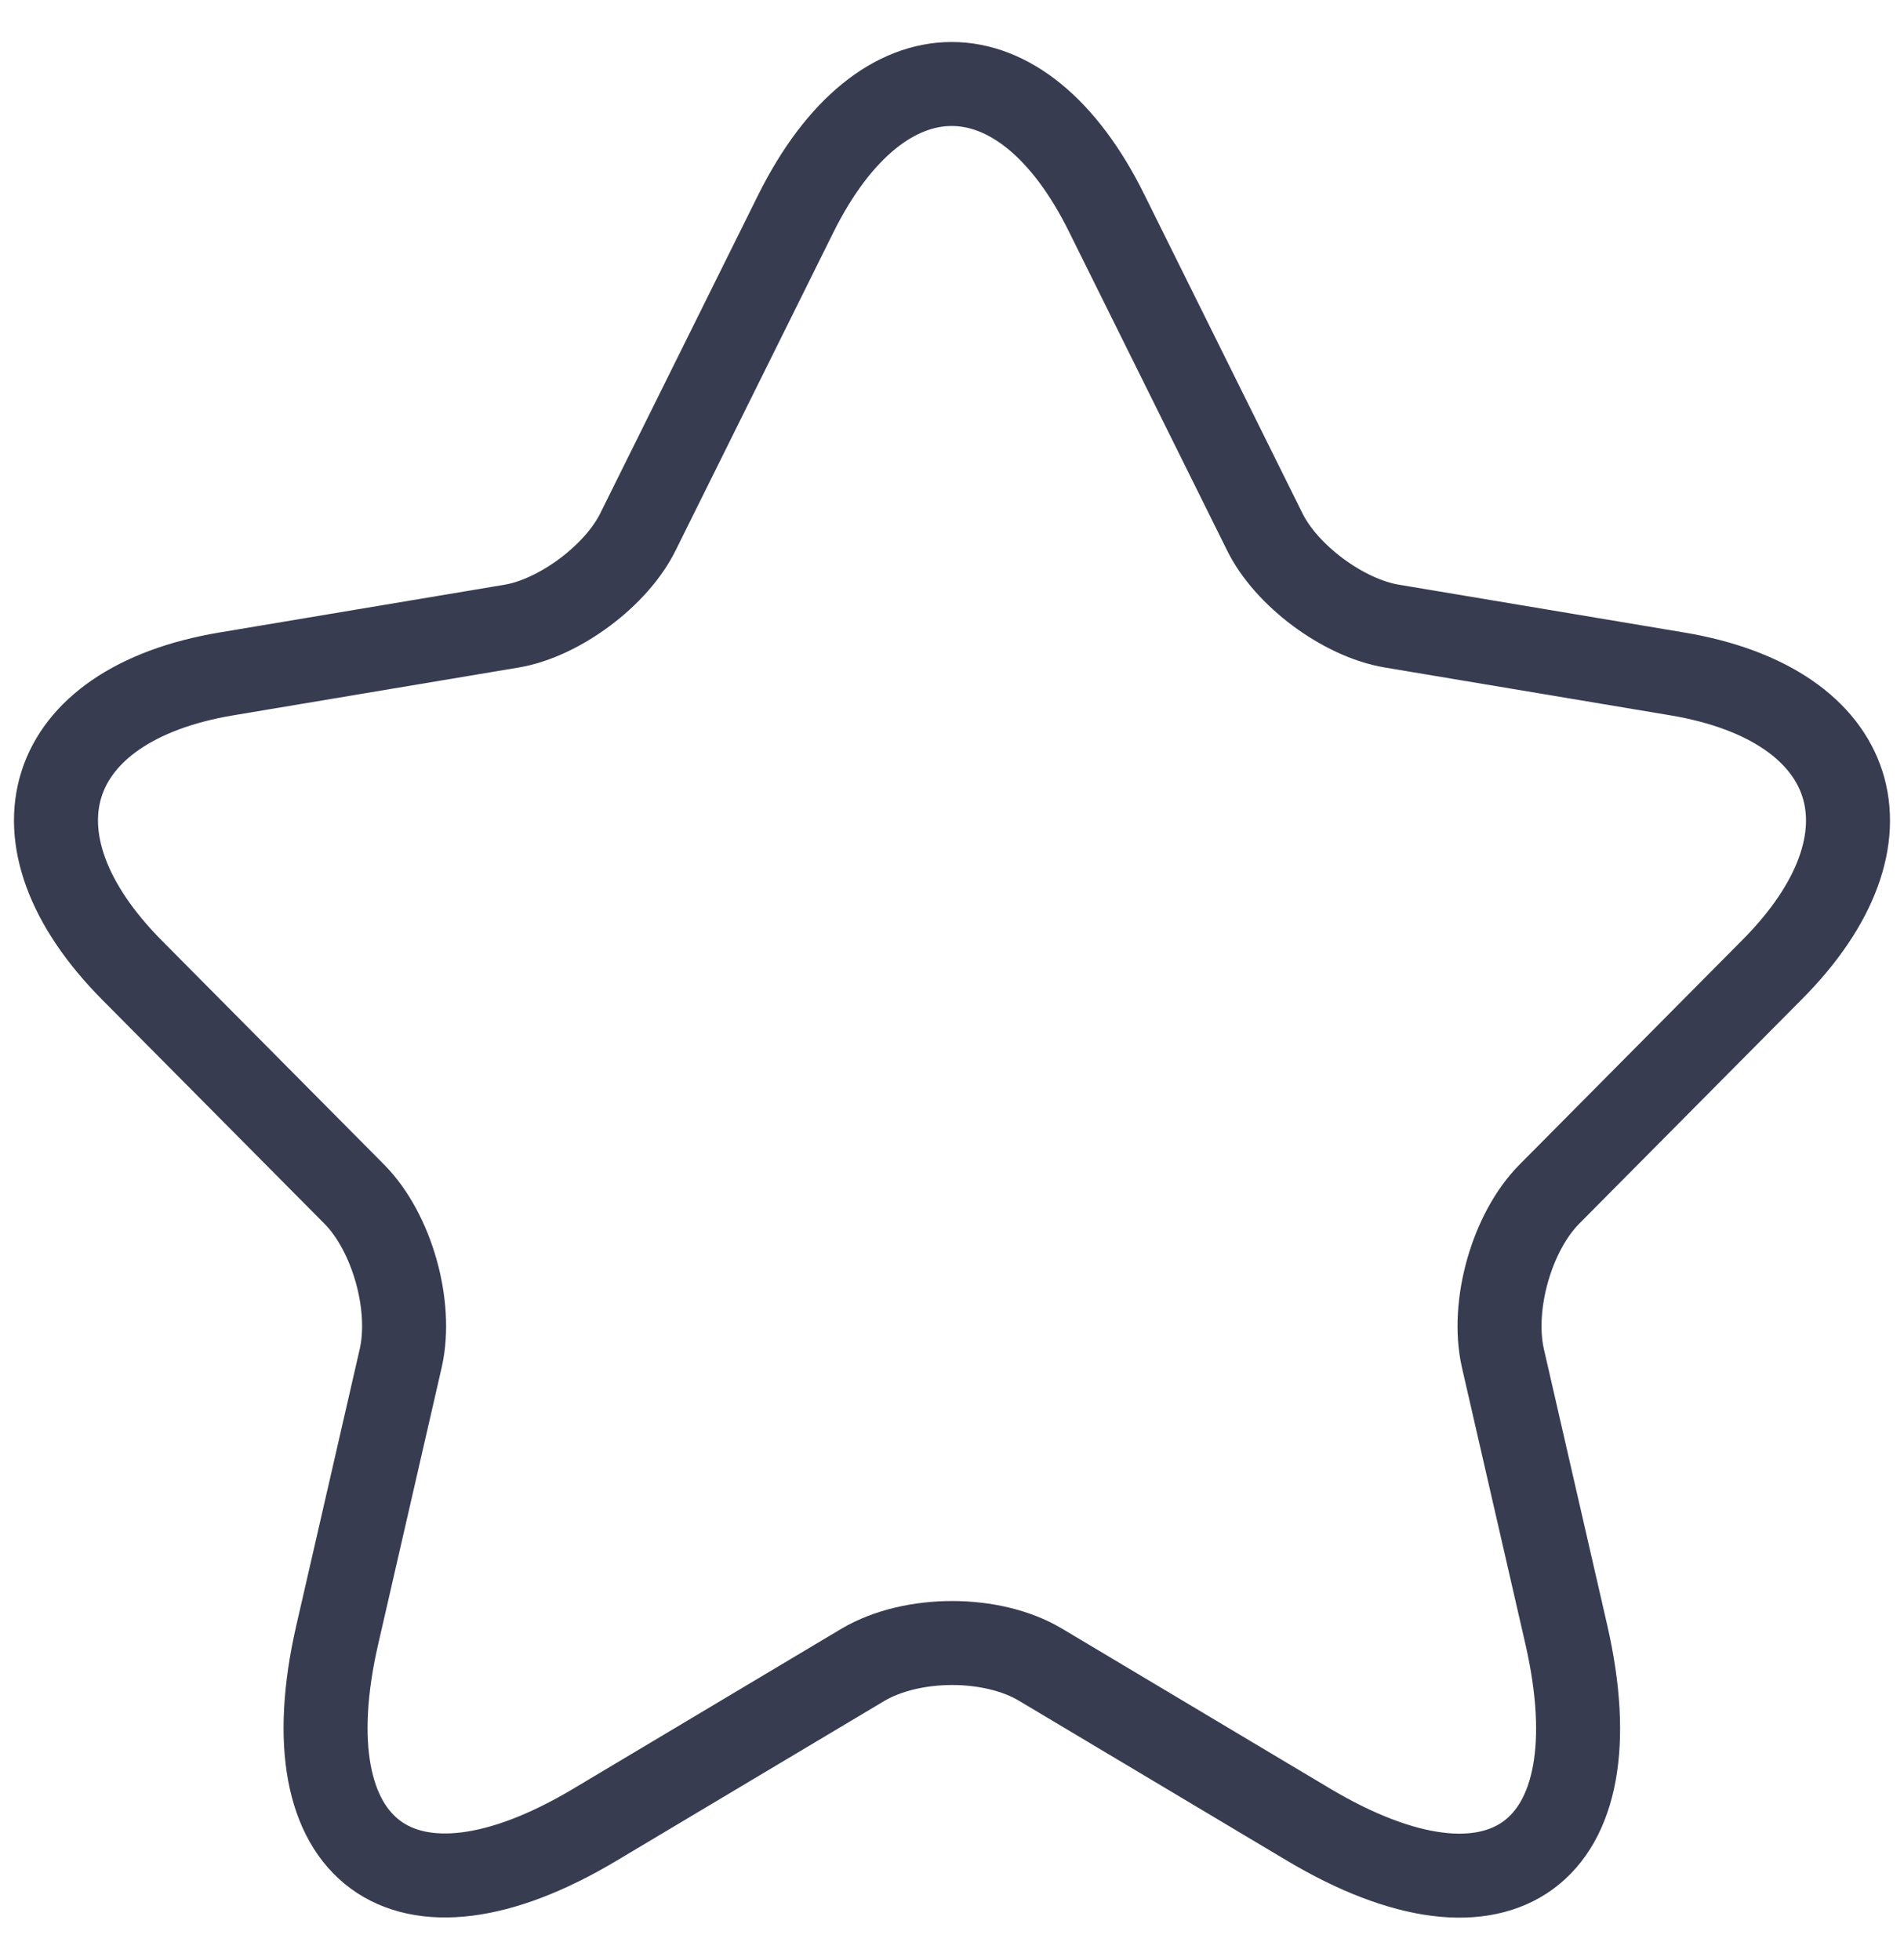 <svg width="34" height="35" viewBox="0 0 34 35" fill="none" xmlns="http://www.w3.org/2000/svg">
<path id="Vector" d="M19.764 3.811L22.58 9.489C22.964 10.279 23.988 11.037 24.852 11.182L29.955 12.037C33.219 12.586 33.987 14.973 31.635 17.328L27.667 21.328C26.995 22.006 26.628 23.312 26.835 24.248L27.971 29.2C28.867 33.12 26.803 34.636 23.364 32.587L18.58 29.732C17.716 29.216 16.293 29.216 15.413 29.732L10.629 32.587C7.206 34.636 5.126 33.103 6.022 29.2L7.158 24.248C7.366 23.312 6.998 22.006 6.326 21.328L2.358 17.328C0.022 14.973 0.774 12.586 4.038 12.037L9.141 11.182C9.989 11.037 11.013 10.279 11.397 9.489L14.213 3.811C15.749 0.73 18.244 0.73 19.764 3.811Z" stroke="#373C51" stroke-width="1.5" stroke-linecap="round" stroke-linejoin="round"/>
</svg>
